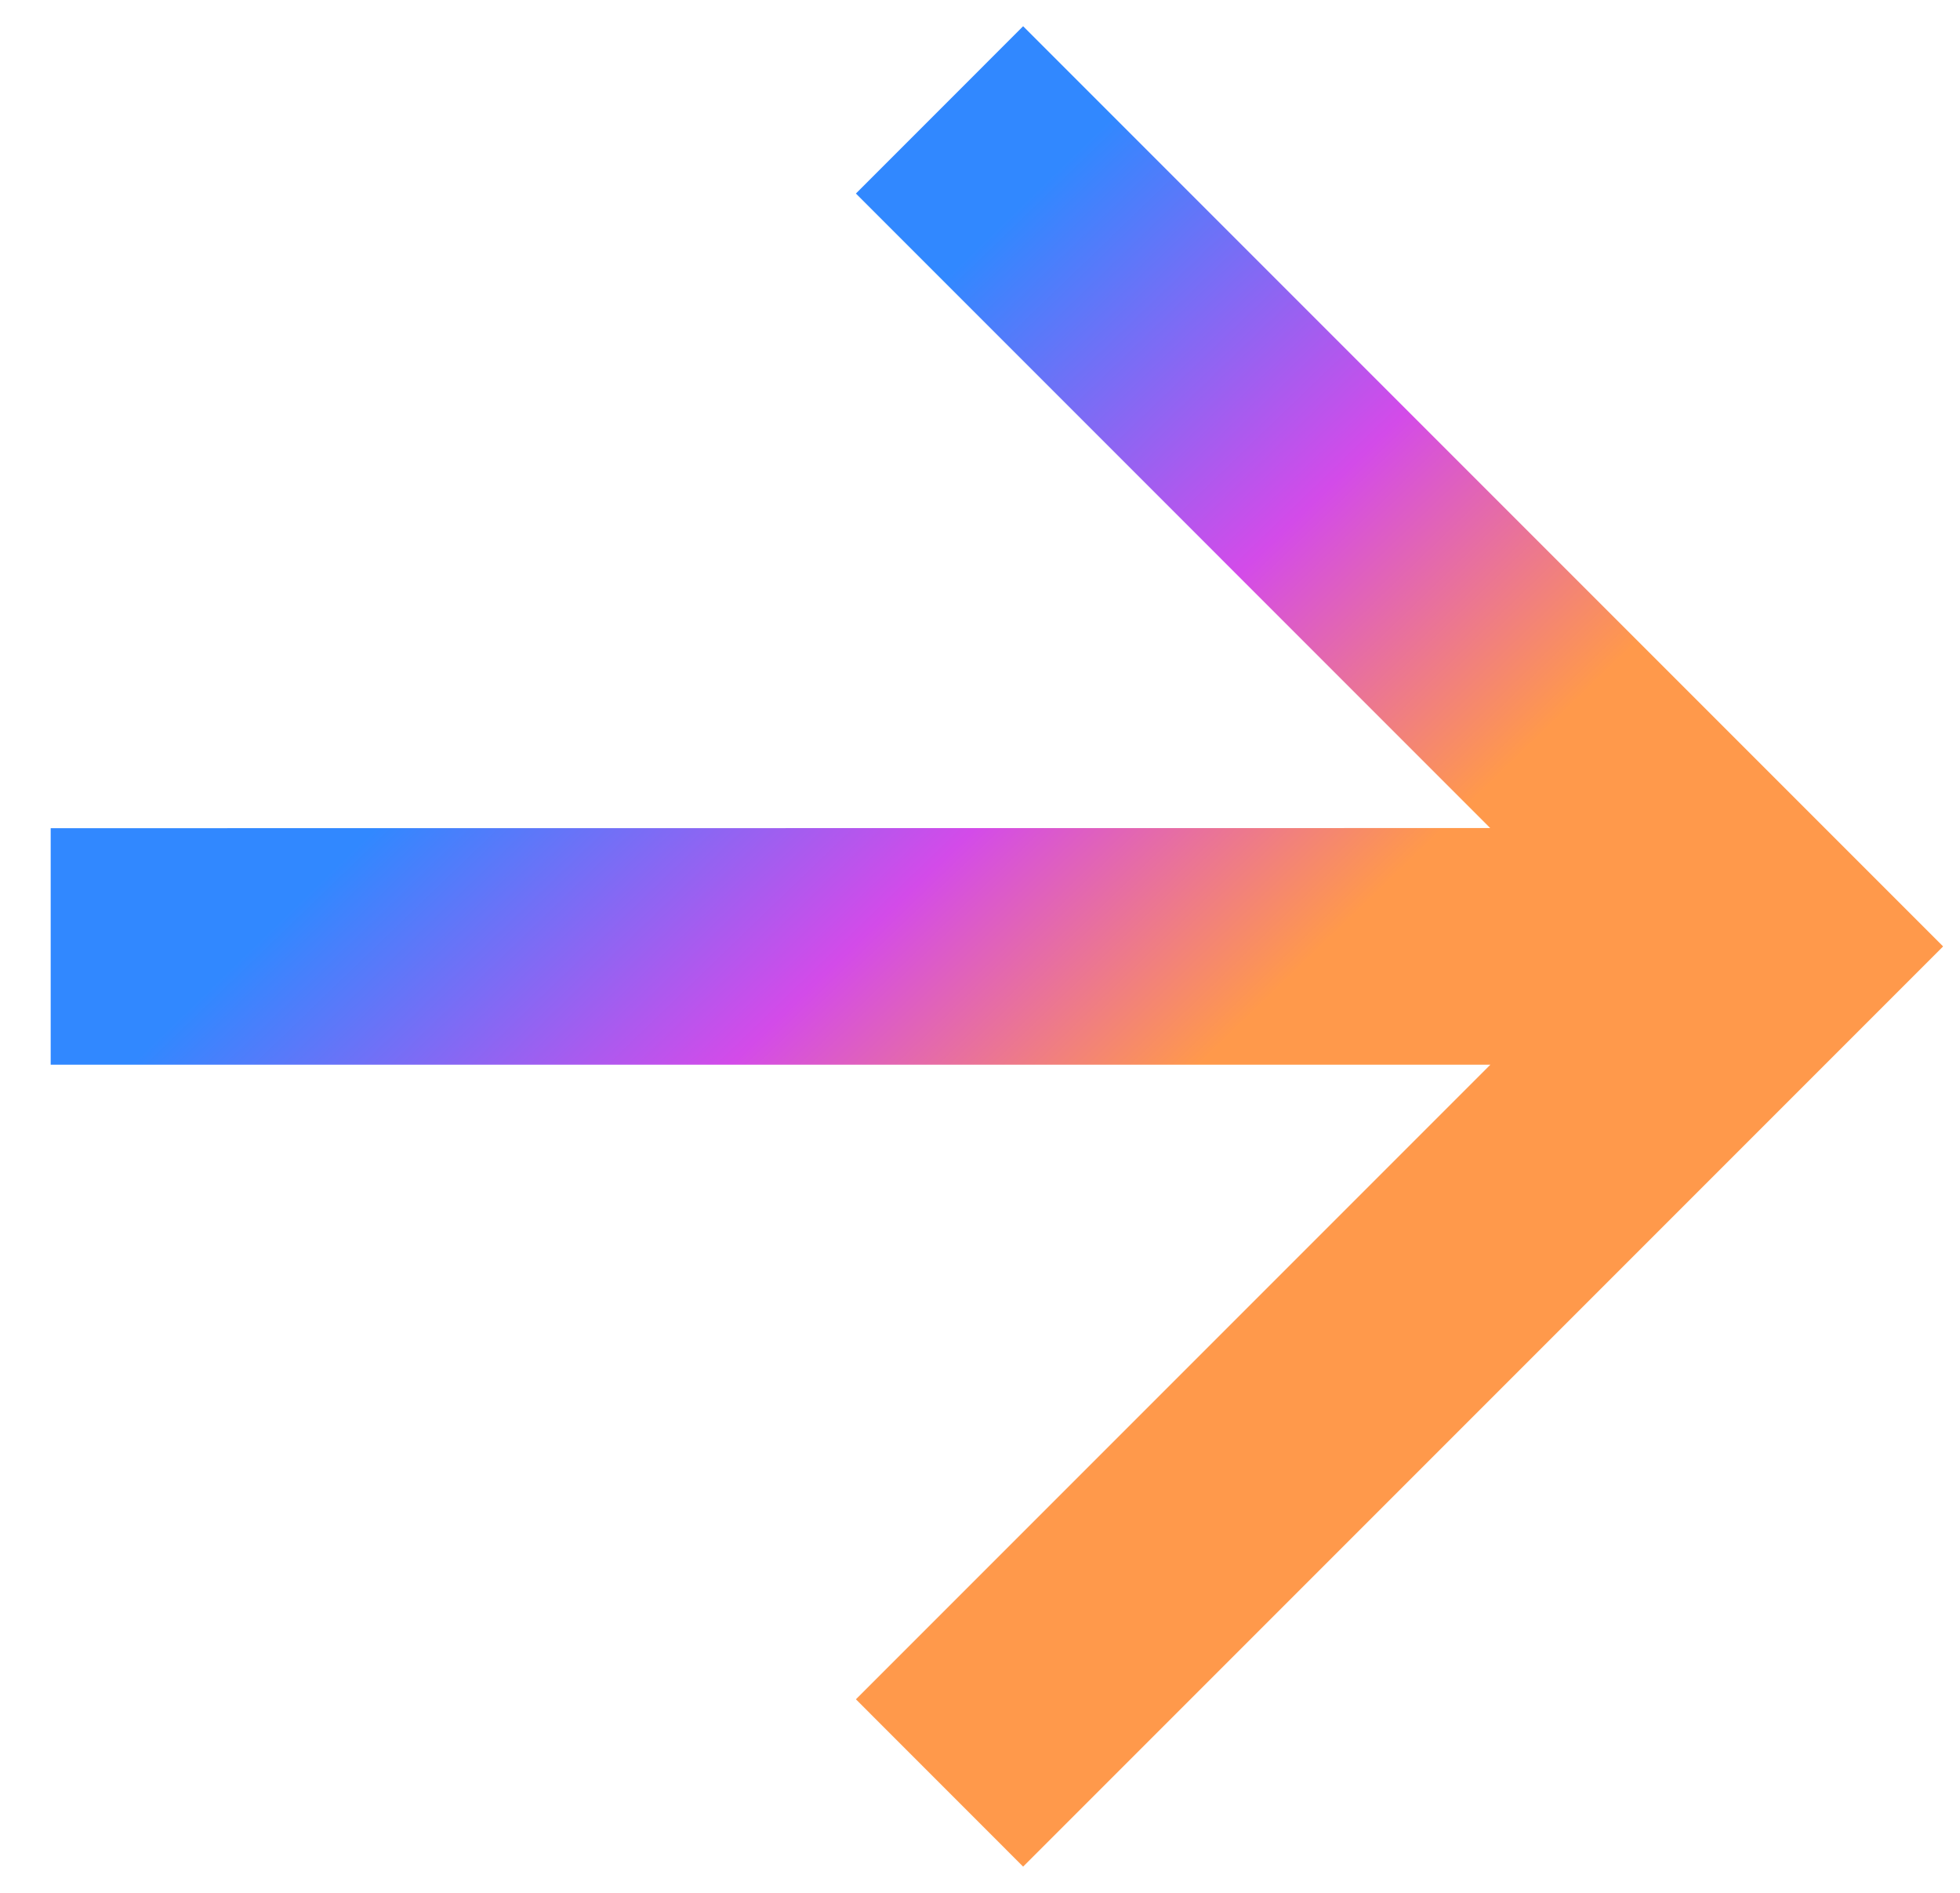 <svg width="29" height="28" viewBox="0 0 29 28" fill="none" xmlns="http://www.w3.org/2000/svg">
<path d="M22.051 15.75L0.75 15.75L0.75 12.251L22.049 12.249L12.664 2.863L15.138 0.388L28.75 14L15.138 27.612L12.664 25.137L22.051 15.75Z" fill="url(#paint0_linear_109_7819)"/>
<defs>
<linearGradient id="paint0_linear_109_7819" x1="12.861" y1="24.533" x2="2.896" y2="14.205" gradientUnits="userSpaceOnUse">
<stop offset="0.204" stop-color="#FF994B"/>
<stop offset="0.54" stop-color="#D34BE9"/>
<stop offset="0.969" stop-color="#3188FF"/>
</linearGradient>
</defs>
</svg>
